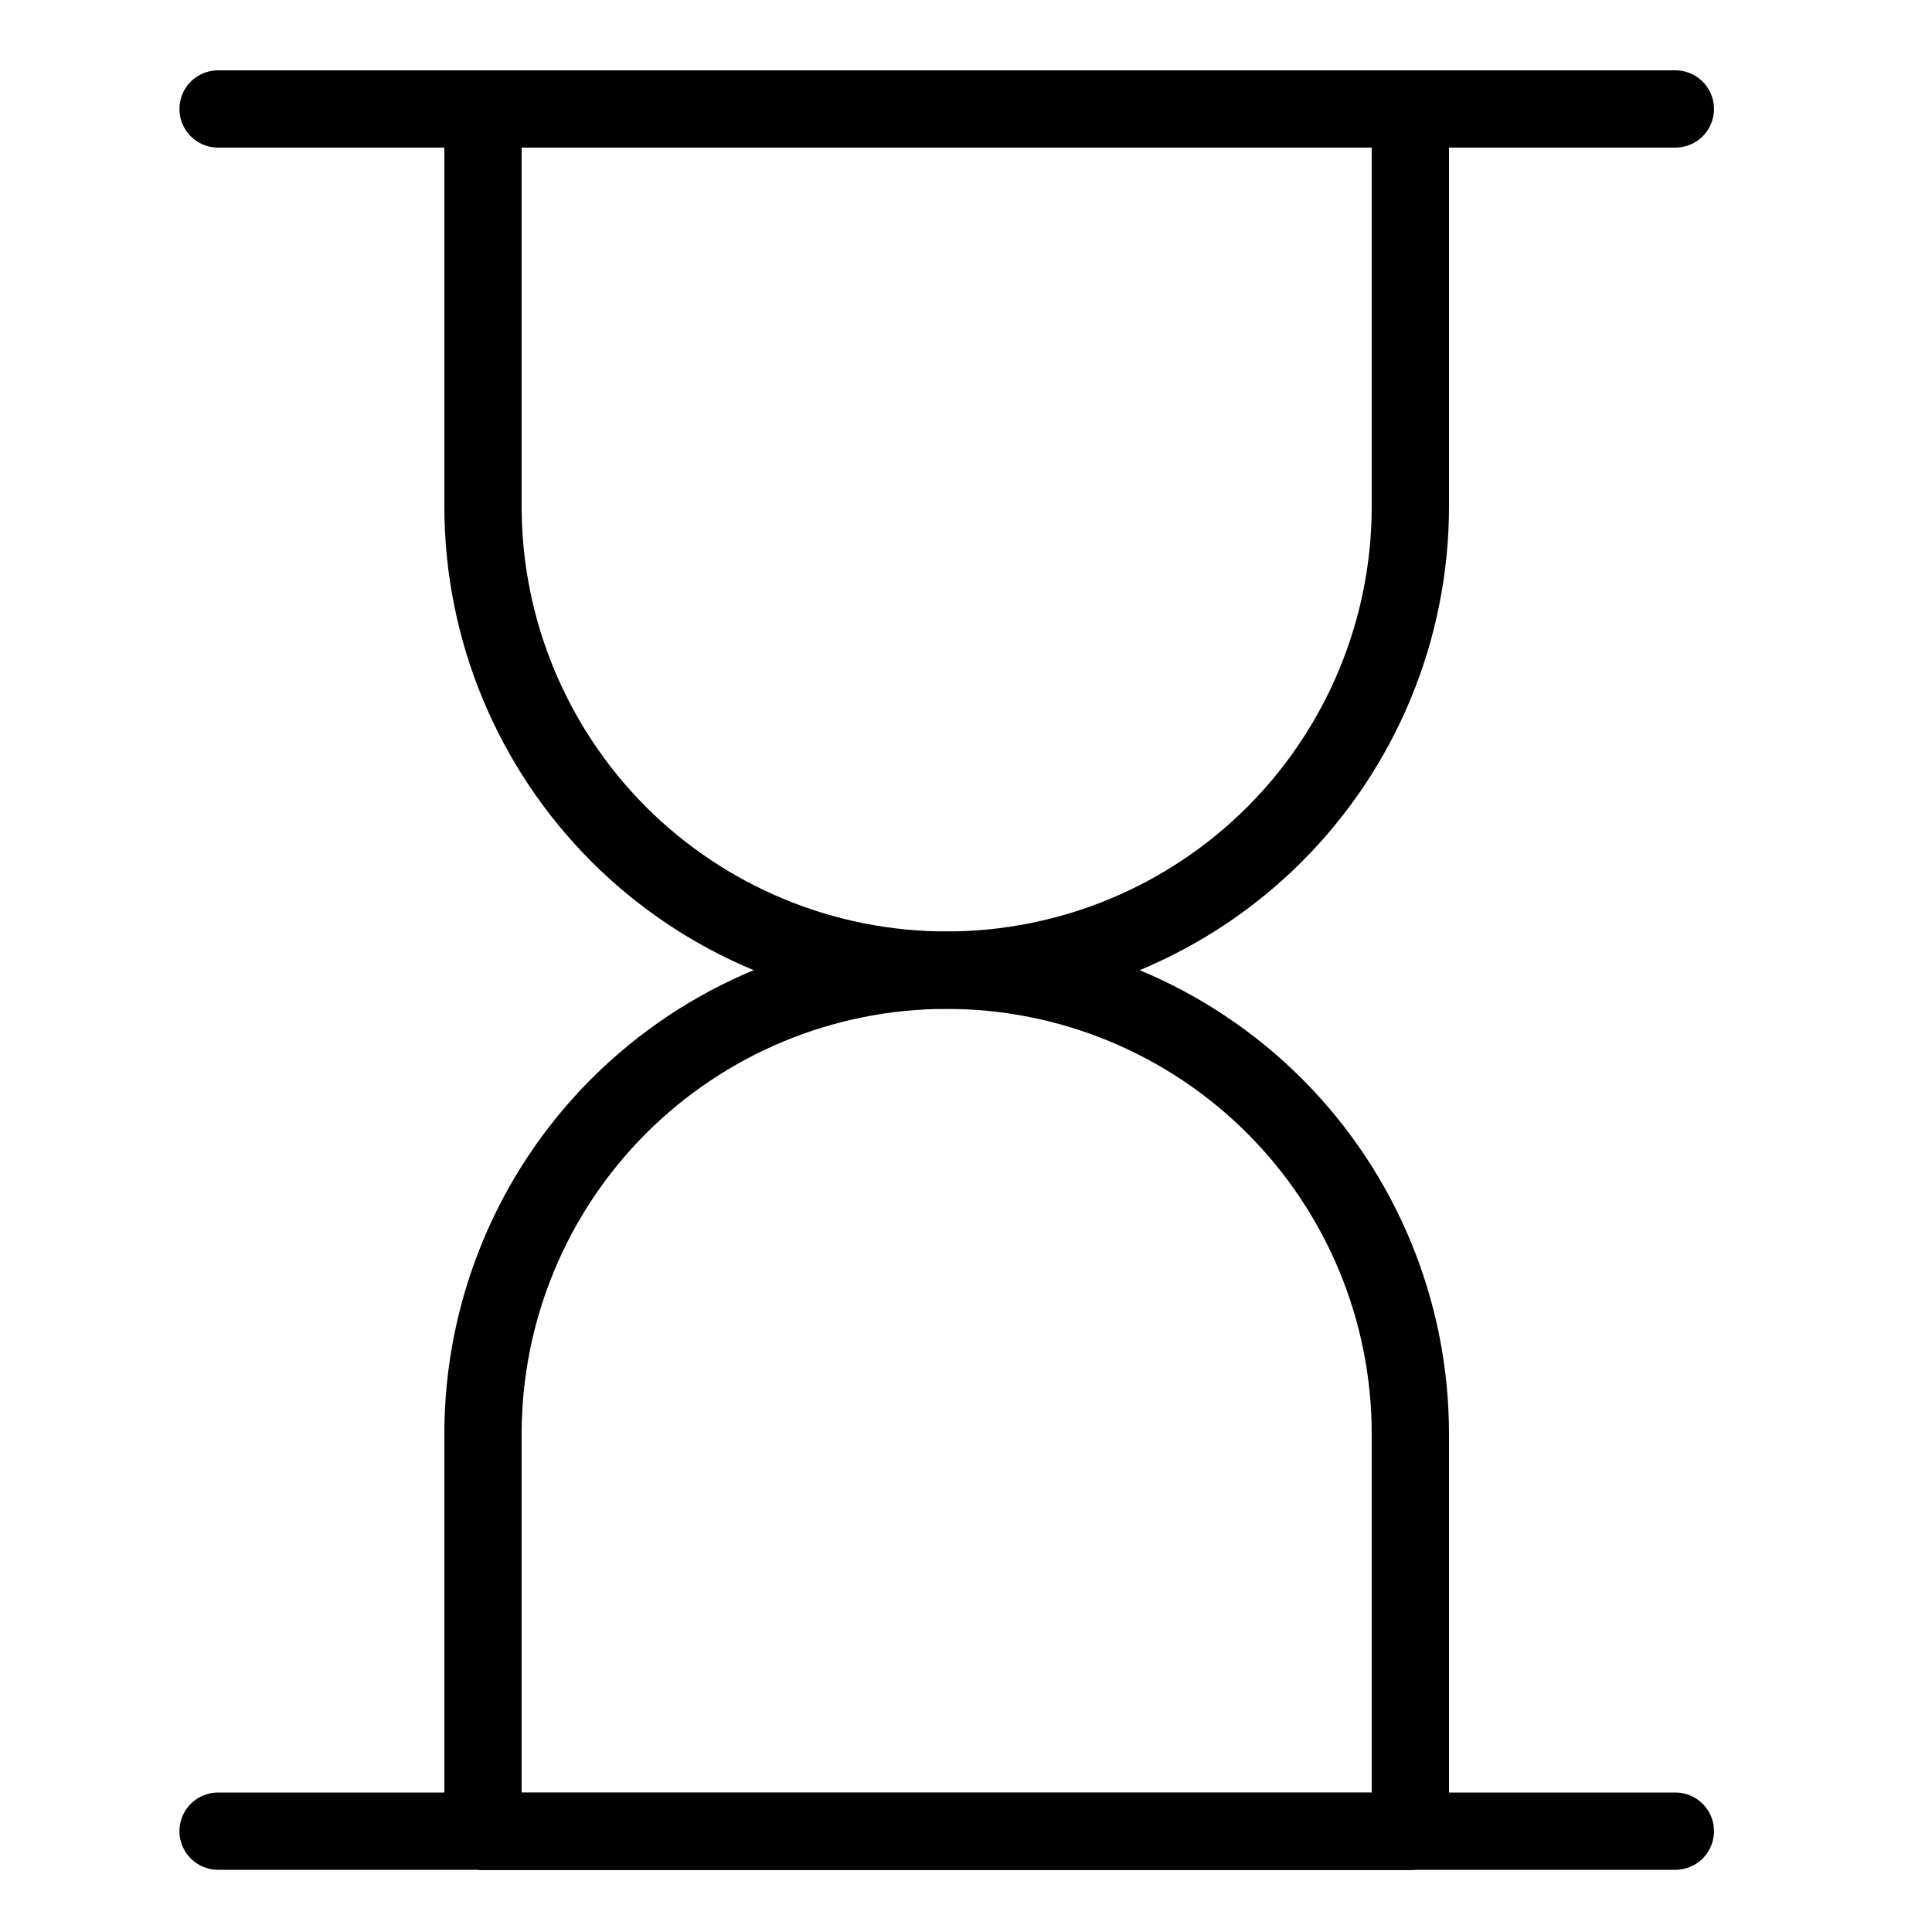 <svg width="25" height="25" viewBox="0 0 25 25" fill="none" xmlns="http://www.w3.org/2000/svg">
<g clip-path="url(#clip0_275_9084)">
<path d="M18.25 6.553C18.25 8.144 17.618 9.67 16.493 10.796C15.367 11.921 13.841 12.553 12.25 12.553C10.659 12.553 9.133 11.921 8.007 10.796C6.882 9.67 6.25 8.144 6.25 6.553V1.41H18.25V6.553Z" stroke="black" stroke-linecap="round" stroke-linejoin="round"/>
<path d="M18.25 18.555C18.25 16.963 17.618 15.437 16.493 14.312C15.367 13.187 13.841 12.555 12.25 12.555C10.659 12.555 9.133 13.187 8.007 14.312C6.882 15.437 6.25 16.963 6.25 18.555V23.698H18.25V18.555Z" stroke="black" stroke-linecap="round" stroke-linejoin="round"/>
<path d="M2.822 1.41H21.679" stroke="black" stroke-linecap="round" stroke-linejoin="round"/>
<path d="M2.822 23.695H21.679" stroke="black" stroke-linecap="round" stroke-linejoin="round"/>
</g>
<defs>
<clipPath id="clip0_275_9084">
<rect width="24" height="24" fill="white" transform="translate(0.25 0.555)"/>
</clipPath>
</defs>
</svg>
